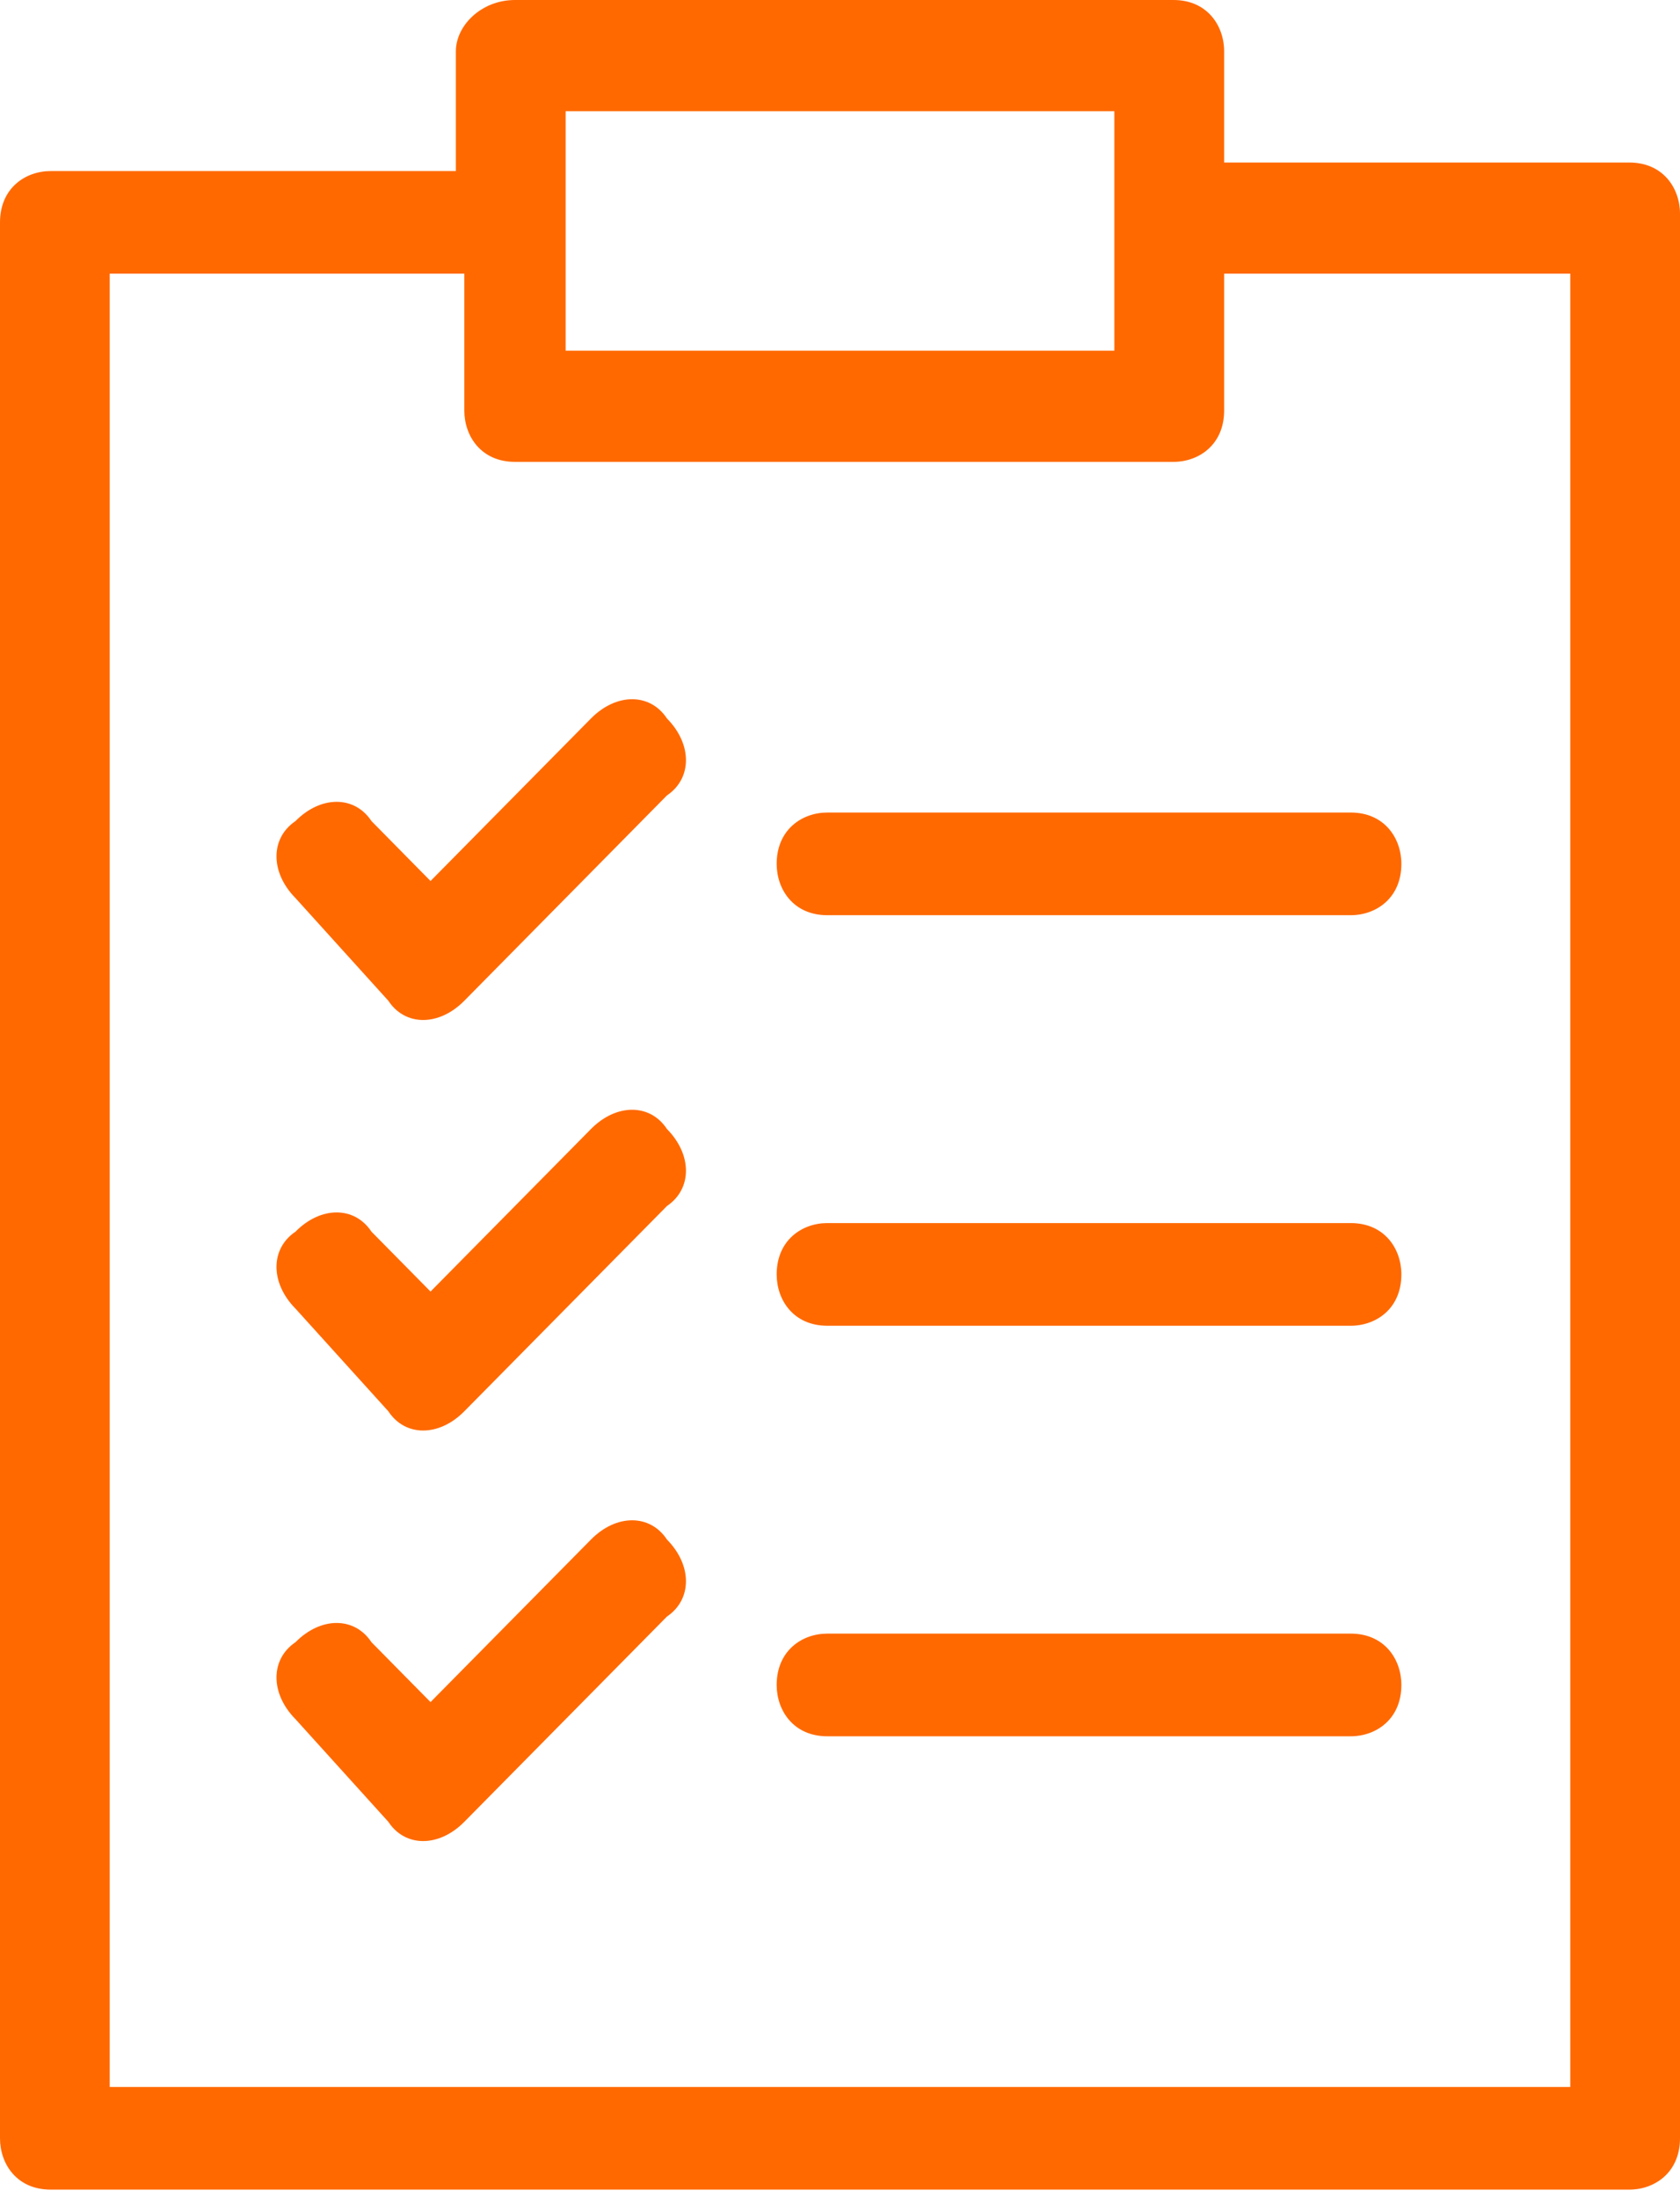 <?xml version="1.0" encoding="UTF-8"?> <svg xmlns="http://www.w3.org/2000/svg" width="26" height="34" viewBox="0 0 26 34" fill="none"><g clip-path="url(#clip0_210_18656)"><path d="M18.945 2.514H25.216C25.739 2.514 26 2.911 26 3.307V33.074C26 33.603 25.608 33.868 25.216 33.868H0.784C0.261 33.868 0 33.471 0 33.074V3.44C0 2.911 0.392 2.646 0.784 2.646H7.055V0.794C7.055 0.397 7.447 0 7.97 0H18.161C18.683 0 18.945 0.397 18.945 0.794V2.514ZM12.804 26.856C12.281 26.856 12.02 26.459 12.02 26.062C12.02 25.533 12.412 25.268 12.804 25.268H20.904C21.427 25.268 21.688 25.665 21.688 26.062C21.688 26.591 21.297 26.856 20.904 26.856H12.804ZM4.573 26.591C4.181 26.195 4.181 25.665 4.573 25.401C4.965 25.004 5.487 25.004 5.749 25.401L6.663 26.327L9.146 23.813C9.538 23.416 10.06 23.416 10.322 23.813C10.714 24.21 10.714 24.739 10.322 25.004L7.186 28.179C6.794 28.576 6.271 28.576 6.01 28.179L4.573 26.591ZM12.804 20.506C12.281 20.506 12.02 20.109 12.02 19.712C12.02 19.183 12.412 18.918 12.804 18.918H20.904C21.427 18.918 21.688 19.315 21.688 19.712C21.688 20.241 21.297 20.506 20.904 20.506H12.804ZM4.573 20.241C4.181 19.844 4.181 19.315 4.573 19.051C4.965 18.654 5.487 18.654 5.749 19.051L6.663 19.977L9.146 17.463C9.538 17.066 10.06 17.066 10.322 17.463C10.714 17.86 10.714 18.389 10.322 18.654L7.186 21.829C6.794 22.226 6.271 22.226 6.01 21.829L4.573 20.241ZM12.804 14.156C12.281 14.156 12.02 13.759 12.02 13.362C12.02 12.833 12.412 12.568 12.804 12.568H20.904C21.427 12.568 21.688 12.965 21.688 13.362C21.688 13.891 21.297 14.156 20.904 14.156H12.804ZM4.573 13.891C4.181 13.494 4.181 12.965 4.573 12.7C4.965 12.303 5.487 12.303 5.749 12.7L6.663 13.627L9.146 11.113C9.538 10.716 10.06 10.716 10.322 11.113C10.714 11.51 10.714 12.039 10.322 12.303L7.186 15.479C6.794 15.876 6.271 15.876 6.01 15.479L4.573 13.891ZM7.055 4.233H1.698V32.28H24.302V4.233H18.945V6.35C18.945 6.879 18.553 7.144 18.161 7.144H7.97C7.447 7.144 7.186 6.747 7.186 6.35V4.233H7.055ZM17.246 5.424V1.72H8.754V5.424H17.246Z" fill="#FF6900"></path></g><defs><clipPath id="clip0_210_18656"><rect width="26" height="34" fill="white"></rect></clipPath></defs></svg> 